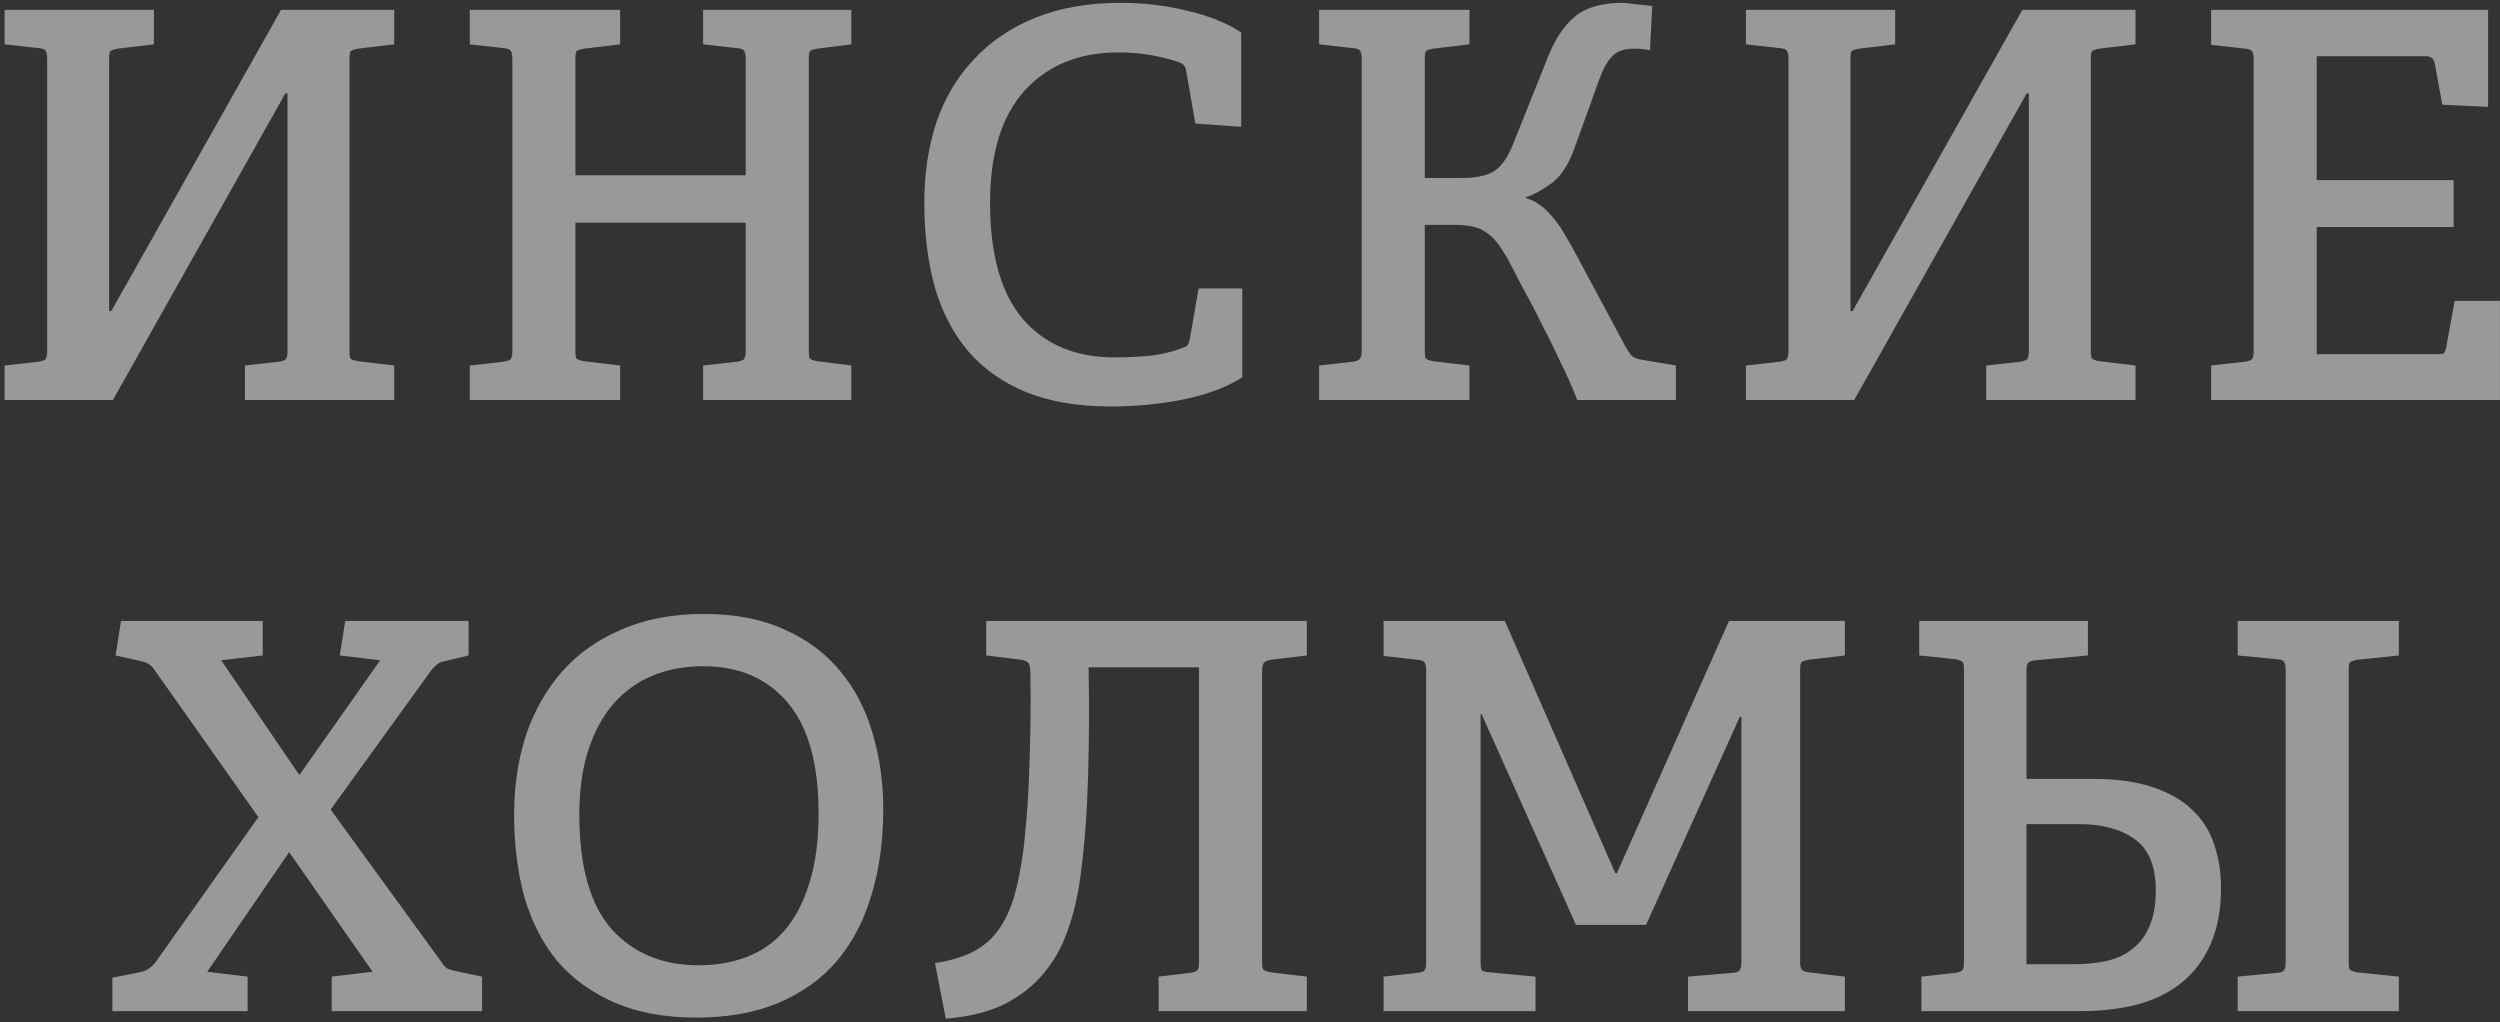 <svg width="450" height="184" viewBox="0 0 450 184" fill="none" xmlns="http://www.w3.org/2000/svg">
           <rect x="0" y="0" width="450" height="184" fill="#333333" stroke="none"/>
           <path data-figma-bg-blur-radius="14" d="M44.09 72V65.792L50.201 65.113C50.912 64.984 51.333 64.822 51.462 64.628C51.656 64.369 51.753 63.884 51.753 63.173V16.807H51.365L20.325 72H0.828V65.792L6.939 65.113C7.65 64.984 8.07 64.822 8.2 64.628C8.394 64.369 8.491 63.884 8.491 63.173L8.491 10.599C8.491 9.888 8.394 9.403 8.2 9.144C8.07 8.885 7.65 8.724 6.939 8.659L0.828 7.98V1.772L27.697 1.772V7.98L21.198 8.756C20.486 8.885 20.034 9.047 19.84 9.241C19.71 9.435 19.646 9.888 19.646 10.599V55.995H20.034L50.589 1.772L70.959 1.772V7.98L64.46 8.756C63.748 8.885 63.296 9.047 63.102 9.241C62.972 9.435 62.908 9.888 62.908 10.599V63.076C62.908 63.852 62.972 64.337 63.102 64.531C63.296 64.725 63.748 64.887 64.46 65.016L70.959 65.792V72H44.09ZM126.563 72V65.792L132.674 65.113C133.386 64.984 133.806 64.822 133.935 64.628C134.129 64.369 134.226 63.884 134.226 63.173V40.087L103.574 40.087V63.076C103.574 63.852 103.639 64.337 103.768 64.531C103.962 64.725 104.415 64.887 105.126 65.016L111.625 65.792V72L84.562 72V65.792L90.673 65.113C91.385 64.984 91.805 64.822 91.934 64.628C92.128 64.369 92.225 63.884 92.225 63.173V10.599C92.225 9.888 92.128 9.403 91.934 9.144C91.805 8.885 91.385 8.724 90.673 8.659L84.562 7.98V1.772L111.625 1.772V7.98L105.126 8.756C104.415 8.885 103.962 9.047 103.768 9.241C103.639 9.435 103.574 9.888 103.574 10.599V31.551L134.226 31.551V10.599C134.226 9.888 134.129 9.403 133.935 9.144C133.806 8.885 133.386 8.724 132.674 8.659L126.563 7.98V1.772L153.238 1.772V7.98L147.127 8.756C146.416 8.885 145.963 9.047 145.769 9.241C145.64 9.435 145.575 9.888 145.575 10.599V63.076C145.575 63.852 145.64 64.337 145.769 64.531C145.963 64.725 146.416 64.887 147.127 65.016L153.238 65.792V72H126.563ZM223.607 67.926C220.891 69.672 217.367 70.998 213.034 71.903C208.766 72.744 204.401 73.164 199.939 73.164C193.99 73.164 188.881 72.291 184.613 70.545C180.41 68.799 176.95 66.342 174.234 63.173C171.518 59.94 169.514 56.06 168.22 51.533C166.992 47.006 166.377 41.995 166.377 36.498C166.377 31.325 167.089 26.539 168.511 22.142C169.999 17.745 172.23 13.962 175.204 10.793C178.179 7.56 181.865 5.038 186.262 3.227C190.724 1.416 195.898 0.511 201.782 0.511C205.986 0.511 209.995 0.996 213.81 1.966C217.69 2.871 220.891 4.165 223.413 5.846V22.821L215.168 22.239L213.519 12.83C213.455 11.989 213.002 11.44 212.161 11.181C210.674 10.664 208.993 10.243 207.117 9.92C205.307 9.597 203.367 9.435 201.297 9.435C194.249 9.435 188.623 11.731 184.419 16.322C180.281 20.913 178.211 27.639 178.211 36.498C178.211 45.81 180.184 52.794 184.128 57.45C188.138 62.041 193.634 64.337 200.618 64.337C202.623 64.337 204.725 64.24 206.923 64.046C209.122 63.787 211.03 63.335 212.646 62.688C213.164 62.559 213.519 62.397 213.713 62.203C213.907 61.944 214.069 61.492 214.198 60.845L215.75 51.921L223.607 51.921V67.926ZM256.455 32.036H263.245C265.509 32.036 267.319 31.68 268.677 30.969C270.1 30.193 271.329 28.512 272.363 25.925L278.571 10.405C279.865 7.107 281.481 4.65 283.421 3.033C285.426 1.352 288.336 0.511 292.151 0.511C292.927 0.576 293.8 0.673 294.77 0.802C295.74 0.867 296.613 0.964 297.389 1.093L297.001 9.047C295.967 8.853 295.029 8.756 294.188 8.756C292.378 8.756 291.052 9.209 290.211 10.114C289.371 10.955 288.627 12.248 287.98 13.994L283.324 26.895C282.29 29.74 280.932 31.777 279.25 33.006C277.569 34.235 276.017 35.075 274.594 35.528V35.625C275.5 35.884 276.308 36.272 277.019 36.789C277.795 37.306 278.539 37.985 279.25 38.826C279.962 39.602 280.673 40.572 281.384 41.736C282.096 42.9 282.904 44.323 283.809 46.004L292.539 62.3C292.992 63.076 293.38 63.658 293.703 64.046C294.091 64.369 294.641 64.596 295.352 64.725L301.657 65.792V72L283.906 72C283.066 69.801 282.063 67.538 280.899 65.21C279.8 62.817 278.668 60.522 277.504 58.323C276.405 56.06 275.306 53.958 274.206 52.018C273.172 50.013 272.299 48.332 271.587 46.974C270.876 45.681 270.197 44.614 269.55 43.773C268.904 42.932 268.225 42.286 267.513 41.833C266.802 41.316 265.961 40.96 264.991 40.766C264.086 40.572 262.987 40.475 261.693 40.475H256.455V63.076C256.455 63.852 256.52 64.337 256.649 64.531C256.843 64.725 257.296 64.887 258.007 65.016L264.506 65.792V72H237.443V65.792L243.554 65.113C244.266 64.984 244.686 64.79 244.815 64.531C245.009 64.272 245.106 63.787 245.106 63.076V10.599C245.106 9.888 245.009 9.403 244.815 9.144C244.686 8.885 244.266 8.724 243.554 8.659L237.443 7.98V1.772L264.506 1.772V7.98L258.007 8.756C257.296 8.885 256.843 9.047 256.649 9.241C256.52 9.435 256.455 9.888 256.455 10.599V32.036ZM357.525 72V65.792L363.636 65.113C364.347 64.984 364.768 64.822 364.897 64.628C365.091 64.369 365.188 63.884 365.188 63.173V16.807H364.8L333.76 72H314.263V65.792L320.374 65.113C321.085 64.984 321.506 64.822 321.635 64.628C321.829 64.369 321.926 63.884 321.926 63.173V10.599C321.926 9.888 321.829 9.403 321.635 9.144C321.506 8.885 321.085 8.724 320.374 8.659L314.263 7.98V1.772L341.132 1.772V7.98L334.633 8.756C333.922 8.885 333.469 9.047 333.275 9.241C333.146 9.435 333.081 9.888 333.081 10.599V55.995H333.469L364.024 1.772L384.394 1.772V7.98L377.895 8.756C377.184 8.885 376.731 9.047 376.537 9.241C376.408 9.435 376.343 9.888 376.343 10.599V63.076C376.343 63.852 376.408 64.337 376.537 64.531C376.731 64.725 377.184 64.887 377.895 65.016L384.394 65.792V72L357.525 72ZM397.997 72V65.792L404.108 65.113C404.82 64.984 405.24 64.822 405.369 64.628C405.563 64.369 405.66 63.884 405.66 63.173V10.696C405.66 9.985 405.563 9.5 405.369 9.241C405.24 8.982 404.82 8.821 404.108 8.756L397.997 8.077V1.772L447.855 1.772V19.232L439.61 18.844L438.252 11.375C438.058 10.534 437.509 10.114 436.603 10.114L417.009 10.114V32.424L441.647 32.424V40.863L417.009 40.863V63.755H438.737C439.255 63.755 439.61 63.723 439.804 63.658C439.998 63.529 440.16 63.205 440.289 62.688L441.841 54.152H449.989V72H397.997ZM59.706 182V175.792L67.078 174.919L52.043 153.385L37.299 174.919L44.574 175.792V182H20.227V175.986L25.562 174.919C26.532 174.66 27.372 174.046 28.084 173.076L46.514 147.08L27.89 120.696C27.566 120.179 27.243 119.823 26.92 119.629C26.596 119.37 26.144 119.176 25.562 119.047L20.809 117.98L21.779 111.772H47.29V117.98L39.821 118.853L53.886 139.514L68.436 118.853L61.161 117.98L62.131 111.772H84.344V117.98L79.882 119.047C79.3 119.176 78.847 119.403 78.524 119.726C78.2 119.985 77.845 120.373 77.457 120.89L59.512 145.722L79.397 173.076C79.72 173.593 80.043 173.981 80.367 174.24C80.69 174.434 81.143 174.596 81.725 174.725L86.769 175.792V182H59.706ZM125.326 183.164C119.636 183.164 114.721 182.259 110.582 180.448C106.444 178.637 103.016 176.148 100.3 172.979C97.649 169.746 95.677 165.898 94.383 161.436C93.154 156.909 92.54 151.995 92.54 146.692C92.54 141.519 93.251 136.733 94.674 132.336C96.162 127.939 98.328 124.123 101.173 120.89C104.019 117.657 107.575 115.135 111.843 113.324C116.111 111.449 121.058 110.511 126.684 110.511C132.31 110.511 137.16 111.449 141.234 113.324C145.308 115.135 148.639 117.624 151.225 120.793C153.877 123.962 155.817 127.68 157.045 131.948C158.339 136.216 158.985 140.775 158.985 145.625C158.985 151.316 158.274 156.489 156.851 161.145C155.493 165.736 153.424 169.681 150.643 172.979C147.863 176.212 144.338 178.734 140.07 180.545C135.867 182.291 130.952 183.164 125.326 183.164ZM125.714 173.755C128.948 173.755 131.89 173.238 134.541 172.203C137.193 171.168 139.456 169.552 141.331 167.353C143.207 165.154 144.662 162.341 145.696 158.914C146.796 155.422 147.345 151.283 147.345 146.498C147.345 137.509 145.502 130.849 141.816 126.516C138.13 122.119 133.054 119.92 126.587 119.92C123.289 119.92 120.282 120.47 117.566 121.569C114.85 122.668 112.49 124.35 110.485 126.613C108.545 128.812 107.026 131.592 105.926 134.955C104.827 138.253 104.277 142.133 104.277 146.595C104.277 155.972 106.217 162.859 110.097 167.256C114.042 171.589 119.248 173.755 125.714 173.755ZM208.554 182V175.792L214.277 175.113C214.989 174.984 215.409 174.822 215.538 174.628C215.732 174.369 215.829 173.884 215.829 173.173L215.829 120.114H195.944C196.074 126.775 196.041 133.403 195.847 139.999C195.653 146.53 195.201 152.415 194.489 157.653C194.037 161.21 193.261 164.508 192.161 167.547C191.127 170.522 189.639 173.141 187.699 175.404C185.824 177.603 183.464 179.413 180.618 180.836C177.773 182.194 174.313 183.035 170.239 183.358L168.299 173.367C170.757 172.979 172.826 172.397 174.507 171.621C176.253 170.845 177.741 169.746 178.969 168.323C180.198 166.9 181.2 165.154 181.976 163.085C182.752 161.016 183.367 158.494 183.819 155.519C184.143 153.773 184.401 151.671 184.595 149.214C184.854 146.692 185.048 143.944 185.177 140.969C185.307 137.994 185.404 134.826 185.468 131.463C185.533 128.1 185.533 124.673 185.468 121.181C185.468 120.276 185.371 119.694 185.177 119.435C184.983 119.112 184.531 118.885 183.819 118.756L177.514 117.98V111.772L235.229 111.772V117.98L228.73 118.756C228.084 118.885 227.663 119.079 227.469 119.338C227.275 119.597 227.178 120.082 227.178 120.793L227.178 173.076C227.178 173.852 227.243 174.337 227.372 174.531C227.566 174.725 228.019 174.887 228.73 175.016L235.229 175.792V182H208.554ZM303.849 182V175.792L311.9 175.113C312.611 175.048 313.031 174.887 313.161 174.628C313.355 174.369 313.452 173.884 313.452 173.173L313.452 129.038H313.161L296.283 166.48H283.673L266.698 128.553H266.504L266.504 173.076C266.504 173.852 266.568 174.369 266.698 174.628C266.892 174.822 267.344 174.951 268.056 175.016L276.398 175.792V182H249.044V175.792L255.155 175.113C255.866 175.048 256.286 174.887 256.416 174.628C256.61 174.369 256.707 173.884 256.707 173.173L256.707 120.696C256.707 119.985 256.61 119.5 256.416 119.241C256.286 118.982 255.866 118.821 255.155 118.756L249.044 118.077V111.772H270.869L290.754 157.168H291.045L311.221 111.772H332.076V117.98L325.577 118.756C324.865 118.885 324.413 119.047 324.219 119.241C324.089 119.435 324.025 119.888 324.025 120.599L324.025 173.173C324.025 173.82 324.122 174.272 324.316 174.531C324.51 174.79 324.93 174.951 325.577 175.016L332.076 175.792V182L303.849 182ZM373.204 173.561C375.338 173.561 377.311 173.367 379.121 172.979C380.932 172.591 382.484 171.88 383.777 170.845C385.135 169.81 386.17 168.452 386.881 166.771C387.657 165.025 388.045 162.859 388.045 160.272C388.045 155.939 386.784 152.868 384.262 151.057C381.74 149.246 378.41 148.341 374.271 148.341H364.765L364.765 173.561H373.204ZM345.462 111.772L375.823 111.772V117.98L366.414 118.853C365.703 118.918 365.25 119.079 365.056 119.338C364.862 119.532 364.765 120.017 364.765 120.793V140.193H376.599C380.867 140.193 384.456 140.678 387.366 141.648C390.341 142.618 392.734 143.976 394.544 145.722C396.42 147.468 397.745 149.537 398.521 151.93C399.362 154.323 399.782 156.974 399.782 159.884C399.782 163.829 399.136 167.224 397.842 170.069C396.614 172.85 394.868 175.145 392.604 176.956C390.406 178.702 387.754 179.995 384.65 180.836C381.546 181.612 378.151 182 374.465 182H345.85V175.792L351.961 175.113C352.673 174.984 353.093 174.822 353.222 174.628C353.416 174.369 353.513 173.884 353.513 173.173L353.513 120.405C353.513 119.694 353.416 119.273 353.222 119.144C353.028 118.95 352.608 118.788 351.961 118.659L345.462 117.98V111.772ZM402.789 182V175.792L409.87 175.113C410.582 175.048 411.002 174.887 411.131 174.628C411.325 174.369 411.422 173.884 411.422 173.173V120.599C411.422 119.888 411.325 119.403 411.131 119.144C411.002 118.885 410.582 118.724 409.87 118.659L402.789 117.98V111.772H431.792V117.98L424.323 118.756C423.612 118.885 423.159 119.047 422.965 119.241C422.836 119.435 422.771 119.888 422.771 120.599V173.076C422.771 173.852 422.836 174.337 422.965 174.531C423.159 174.725 423.612 174.887 424.323 175.016L431.792 175.792V182H402.789Z" fill="white" fill-opacity="0.5"></path>
          </svg>